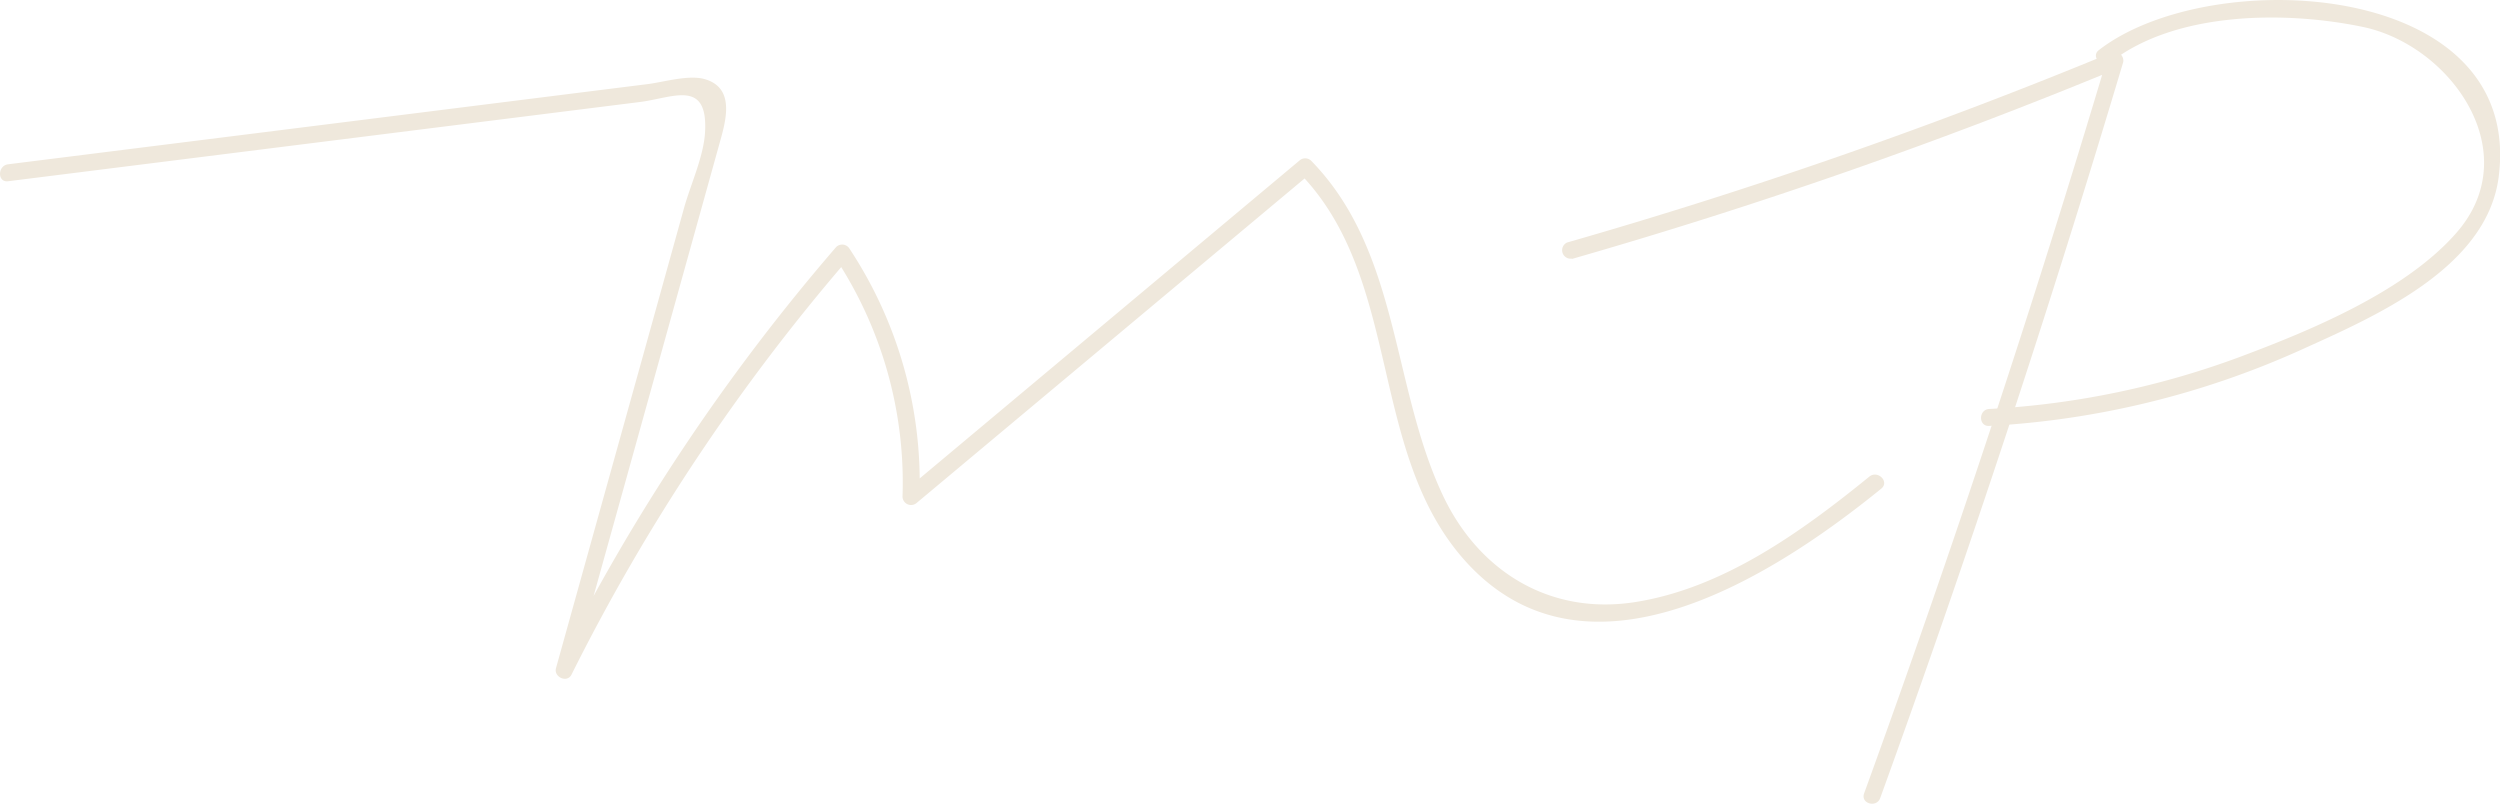 <?xml version="1.0" encoding="UTF-8"?>
<svg xmlns="http://www.w3.org/2000/svg" viewBox="0 0 309.8 99.6">
  <defs>
    <style>.cls-1{fill:#efe8dc;}</style>
  </defs>
  <g id="Layer_2" data-name="Layer 2">
    <g id="Layer_1-2" data-name="Layer 1">
      <path class="cls-1" d="M1,22.46l78.3-9.82c4.07-.51,8.45-2.9,8.07,3.74-.17,3.05-1.82,6.54-2.63,9.49l-5,18L68.9,82.79c-.31,1.11,1.38,1.89,1.92.81a249.18,249.18,0,0,1,34.29-51.51l-1.65-.21a50.55,50.55,0,0,1,8.38,29.67,1.06,1.06,0,0,0,1.79.74l48.88-40.88H161c12.79,13.08,8.5,34.4,20.4,47.91,15,17,38.23,2.2,51.73-8.77,1.05-.86-.44-2.33-1.48-1.49-8.41,6.84-18.13,13.86-29.09,15.56-10.57,1.63-19.38-3.87-23.8-13.32-6.33-13.5-5.31-30.15-16.28-41.38a1.07,1.07,0,0,0-1.48,0L112.15,60.81l1.79.74a52.43,52.43,0,0,0-8.67-30.73,1.06,1.06,0,0,0-1.65-.21A251.81,251.81,0,0,0,69,82.54l1.91.8Q77,61.53,83.06,39.71l6.07-21.82c.77-2.77,2.06-6.91-1.72-8.06-2-.62-5.14.34-7.13.59L69.51,11.77,46,14.72,1,20.36c-1.32.17-1.34,2.27,0,2.1Z"></path>
      <path class="cls-1" d="M194.82,32.08A635.23,635.23,0,0,0,262.41,8.49L261.12,7.2Q247.4,53.19,231,98.32c-.46,1.28,1.57,1.82,2,.56q16.35-45.12,30.09-91.12c.21-.7-.54-1.6-1.29-1.29a633.89,633.89,0,0,1-67.6,23.58,1.05,1.05,0,0,0,.56,2Z"></path>
      <path class="cls-1" d="M261.57,7.69c8.07-6.27,21.57-6.36,31.2-4.36,10.91,2.26,20.36,15.55,11.63,25.52-6.28,7.19-17.83,12-26.54,15.27a105.2,105.2,0,0,1-31.36,6.56c-1.34.08-1.35,2.18,0,2.1A108,108,0,0,0,285,43.42c9.1-4.12,23-10.05,24.61-21.3C313-2.56,273.94-4.56,260.09,6.21c-1.07.83.43,2.3,1.48,1.48Z"></path>
    </g>
  </g>
</svg>
